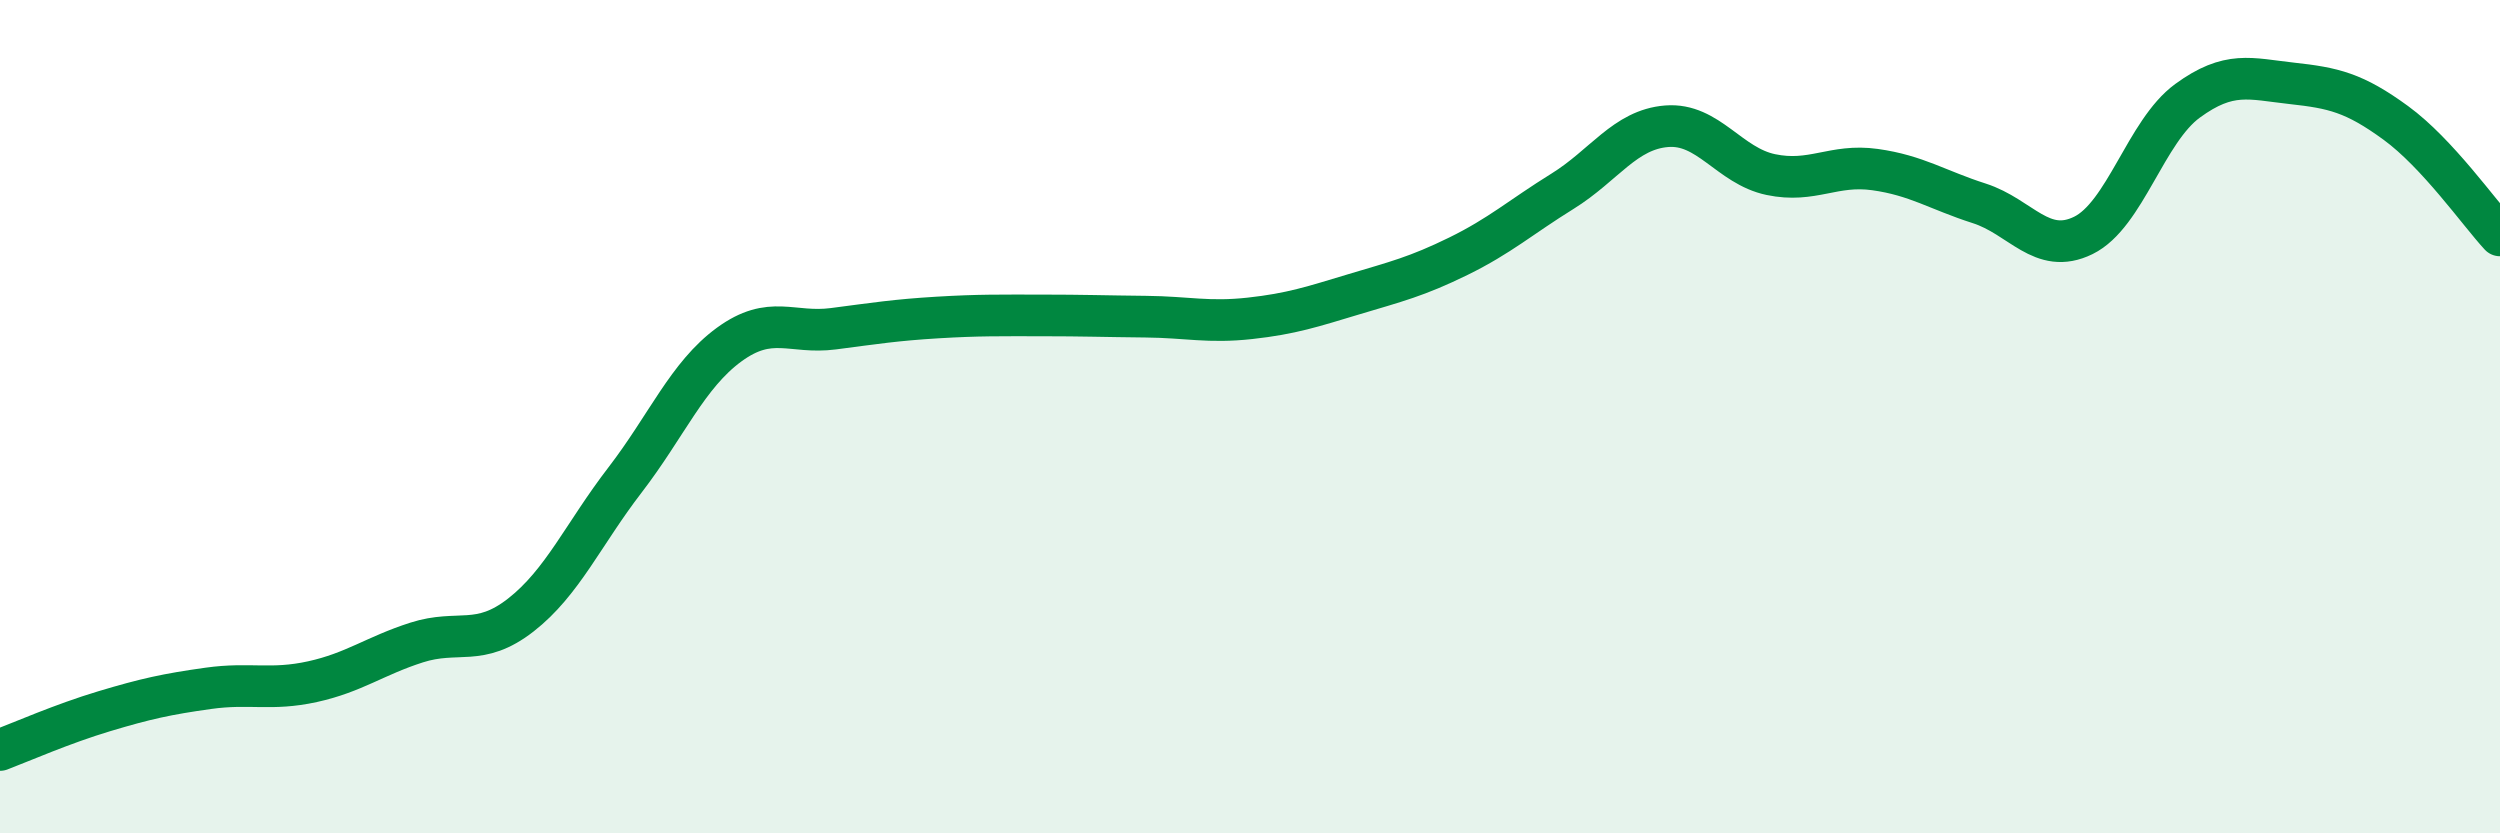 
    <svg width="60" height="20" viewBox="0 0 60 20" xmlns="http://www.w3.org/2000/svg">
      <path
        d="M 0,18 C 0.5,17.81 1.5,17.37 2.5,17.07 C 3.5,16.77 4,16.66 5,16.52 C 6,16.38 6.5,16.58 7.5,16.36 C 8.5,16.14 9,15.74 10,15.42 C 11,15.1 11.5,15.54 12.5,14.76 C 13.5,13.98 14,12.82 15,11.52 C 16,10.22 16.5,9 17.5,8.27 C 18.5,7.54 19,8.02 20,7.89 C 21,7.76 21.5,7.68 22.5,7.62 C 23.5,7.56 24,7.57 25,7.57 C 26,7.57 26.5,7.59 27.5,7.6 C 28.5,7.61 29,7.75 30,7.64 C 31,7.53 31.5,7.36 32.5,7.06 C 33.5,6.76 34,6.64 35,6.15 C 36,5.66 36.5,5.21 37.5,4.59 C 38.5,3.97 39,3.11 40,3.03 C 41,2.95 41.5,3.98 42.5,4.19 C 43.5,4.4 44,3.93 45,4.07 C 46,4.21 46.5,4.56 47.5,4.88 C 48.5,5.2 49,6.14 50,5.65 C 51,5.16 51.5,3.15 52.5,2.42 C 53.5,1.69 54,1.89 55,2 C 56,2.11 56.5,2.22 57.5,2.95 C 58.5,3.68 59.5,5.11 60,5.65L60 20L0 20Z"
        fill="#008740"
        opacity="0.1"
        stroke-linecap="round"
        stroke-linejoin="round"
      />
      <path
        d="M 0,18 C 0.5,17.81 1.5,17.37 2.5,17.07 C 3.5,16.77 4,16.66 5,16.52 C 6,16.38 6.5,16.58 7.5,16.36 C 8.5,16.14 9,15.74 10,15.42 C 11,15.1 11.5,15.54 12.5,14.76 C 13.5,13.98 14,12.82 15,11.52 C 16,10.22 16.5,9 17.5,8.27 C 18.5,7.54 19,8.02 20,7.89 C 21,7.76 21.5,7.68 22.5,7.62 C 23.5,7.56 24,7.57 25,7.57 C 26,7.57 26.5,7.59 27.5,7.6 C 28.5,7.61 29,7.75 30,7.64 C 31,7.53 31.5,7.36 32.5,7.06 C 33.5,6.76 34,6.64 35,6.15 C 36,5.66 36.5,5.21 37.5,4.59 C 38.5,3.97 39,3.11 40,3.03 C 41,2.95 41.5,3.98 42.5,4.19 C 43.5,4.4 44,3.93 45,4.07 C 46,4.21 46.5,4.56 47.5,4.88 C 48.5,5.2 49,6.14 50,5.65 C 51,5.16 51.5,3.15 52.5,2.42 C 53.5,1.69 54,1.89 55,2 C 56,2.11 56.5,2.22 57.5,2.95 C 58.5,3.68 59.5,5.11 60,5.65"
        stroke="#008740"
        stroke-width="1"
        fill="none"
        stroke-linecap="round"
        stroke-linejoin="round"
      />
    </svg>
  